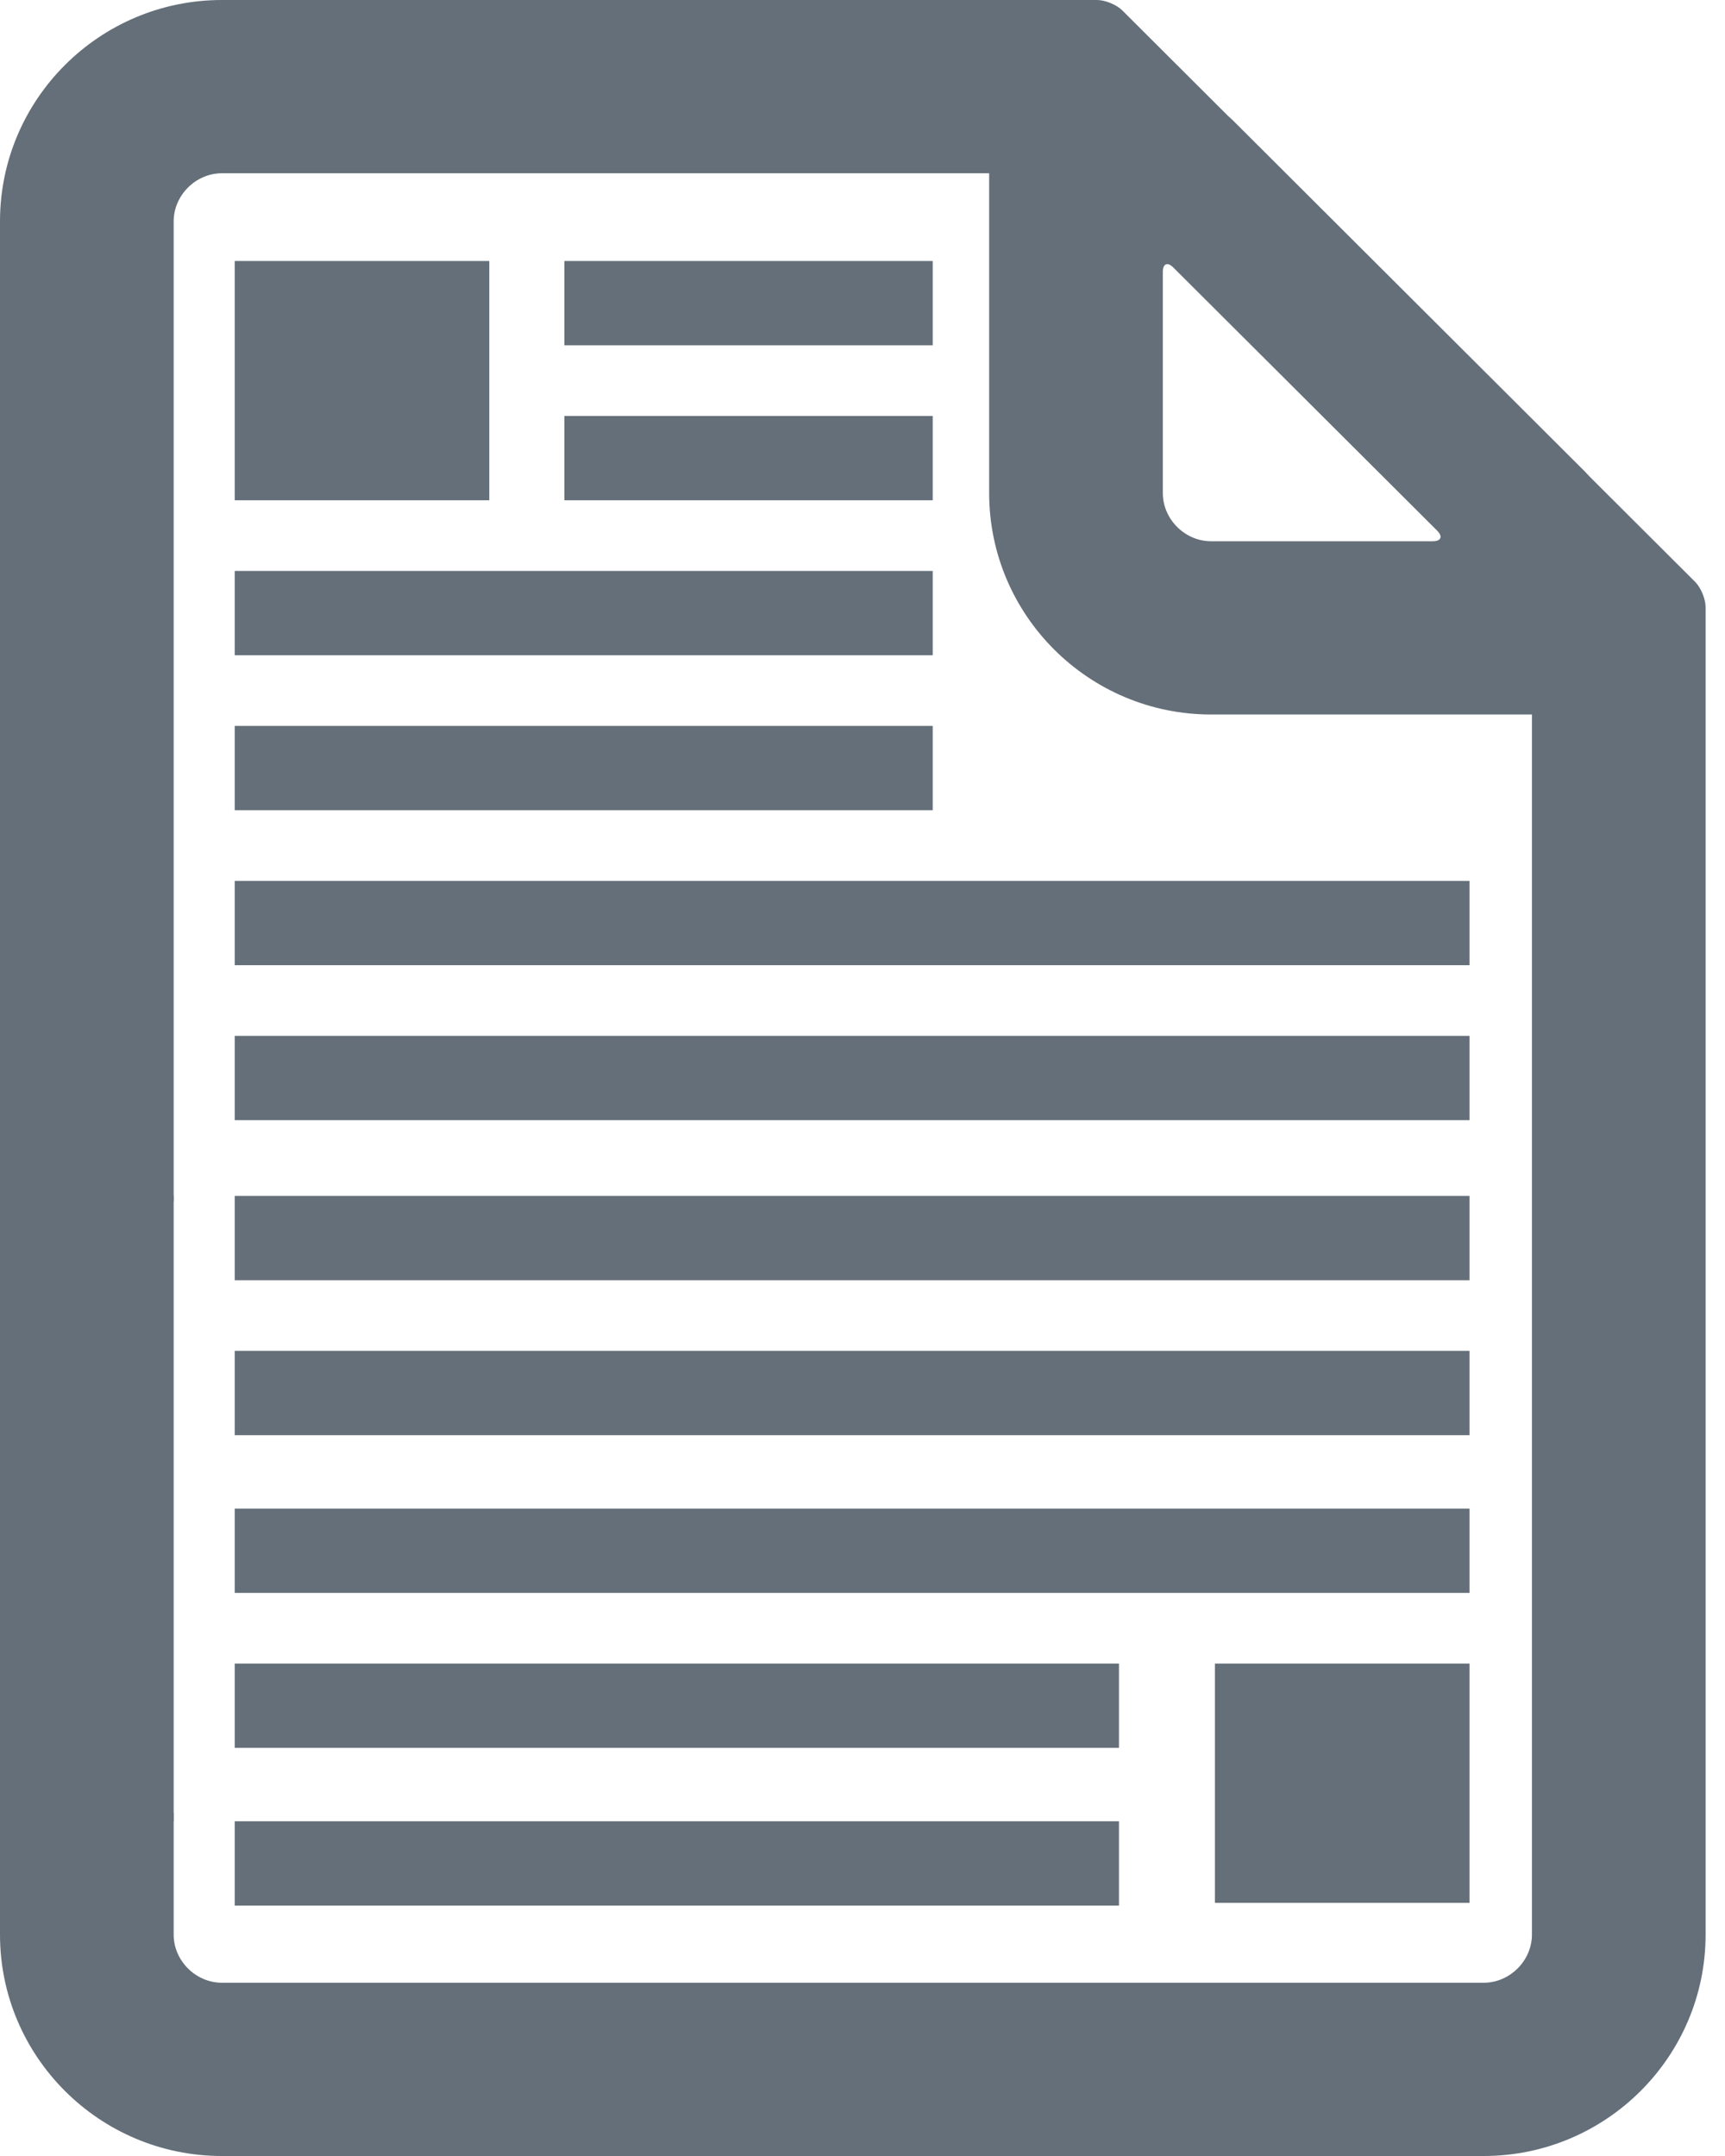 <svg width="40" height="50" viewBox="0 0 40 50" fill="none" xmlns="http://www.w3.org/2000/svg">
<path d="M28.589 2.792C28.551 2.754 28.512 2.722 28.474 2.686L26.026 0.243C25.892 0.109 25.628 0 25.438 0H5.146C2.308 0 0 2.303 0 5.134V27.864H4.027V5.134C4.027 4.529 4.539 4.018 5.146 4.018H22.937V11.435C22.937 14.267 25.245 16.57 28.082 16.57H35.523V44.866C35.523 45.471 35.01 45.982 34.404 45.982H5.146C4.539 45.982 4.027 45.471 4.027 44.866V42.038H0V44.866C0 47.697 2.308 50 5.146 50H34.404C37.241 50 39.55 47.697 39.55 44.866V14.08C39.55 13.89 39.441 13.627 39.306 13.493L36.857 11.049C36.819 11.01 36.785 10.97 36.745 10.93L28.589 2.792ZM26.964 11.435V6.304C26.964 6.114 27.073 6.069 27.207 6.203L33.327 12.308C33.461 12.443 33.416 12.552 33.225 12.552H28.082C27.476 12.552 26.964 12.04 26.964 11.435Z" fill="#646F79"/>
<path d="M13.087 6.053H21.628V8.008H13.087V6.053ZM5.443 6.053H11.346V11.602H5.443V6.053ZM28.172 38.58H34.076V44.129H28.172V38.58ZM13.087 9.647H21.628V11.602H13.087V9.647ZM5.443 13.241H21.628V15.196H5.443V13.241ZM5.443 16.835H21.628V18.79H5.443V16.835ZM5.443 20.429H34.076V22.384H5.443V20.429ZM5.443 24.023H34.076V25.978H5.443V24.023ZM5.443 27.735H34.076V29.69H5.443V27.735ZM5.443 31.329H34.076V33.284H5.443V31.329ZM5.443 34.986H34.076V36.941H5.443V34.986ZM5.443 38.58H25.947V40.535H5.443V38.58ZM5.443 42.237H25.947V44.192H5.443V42.237ZM0 27.735H4.027V42.237H0" fill="#646F79"/>
</svg>
